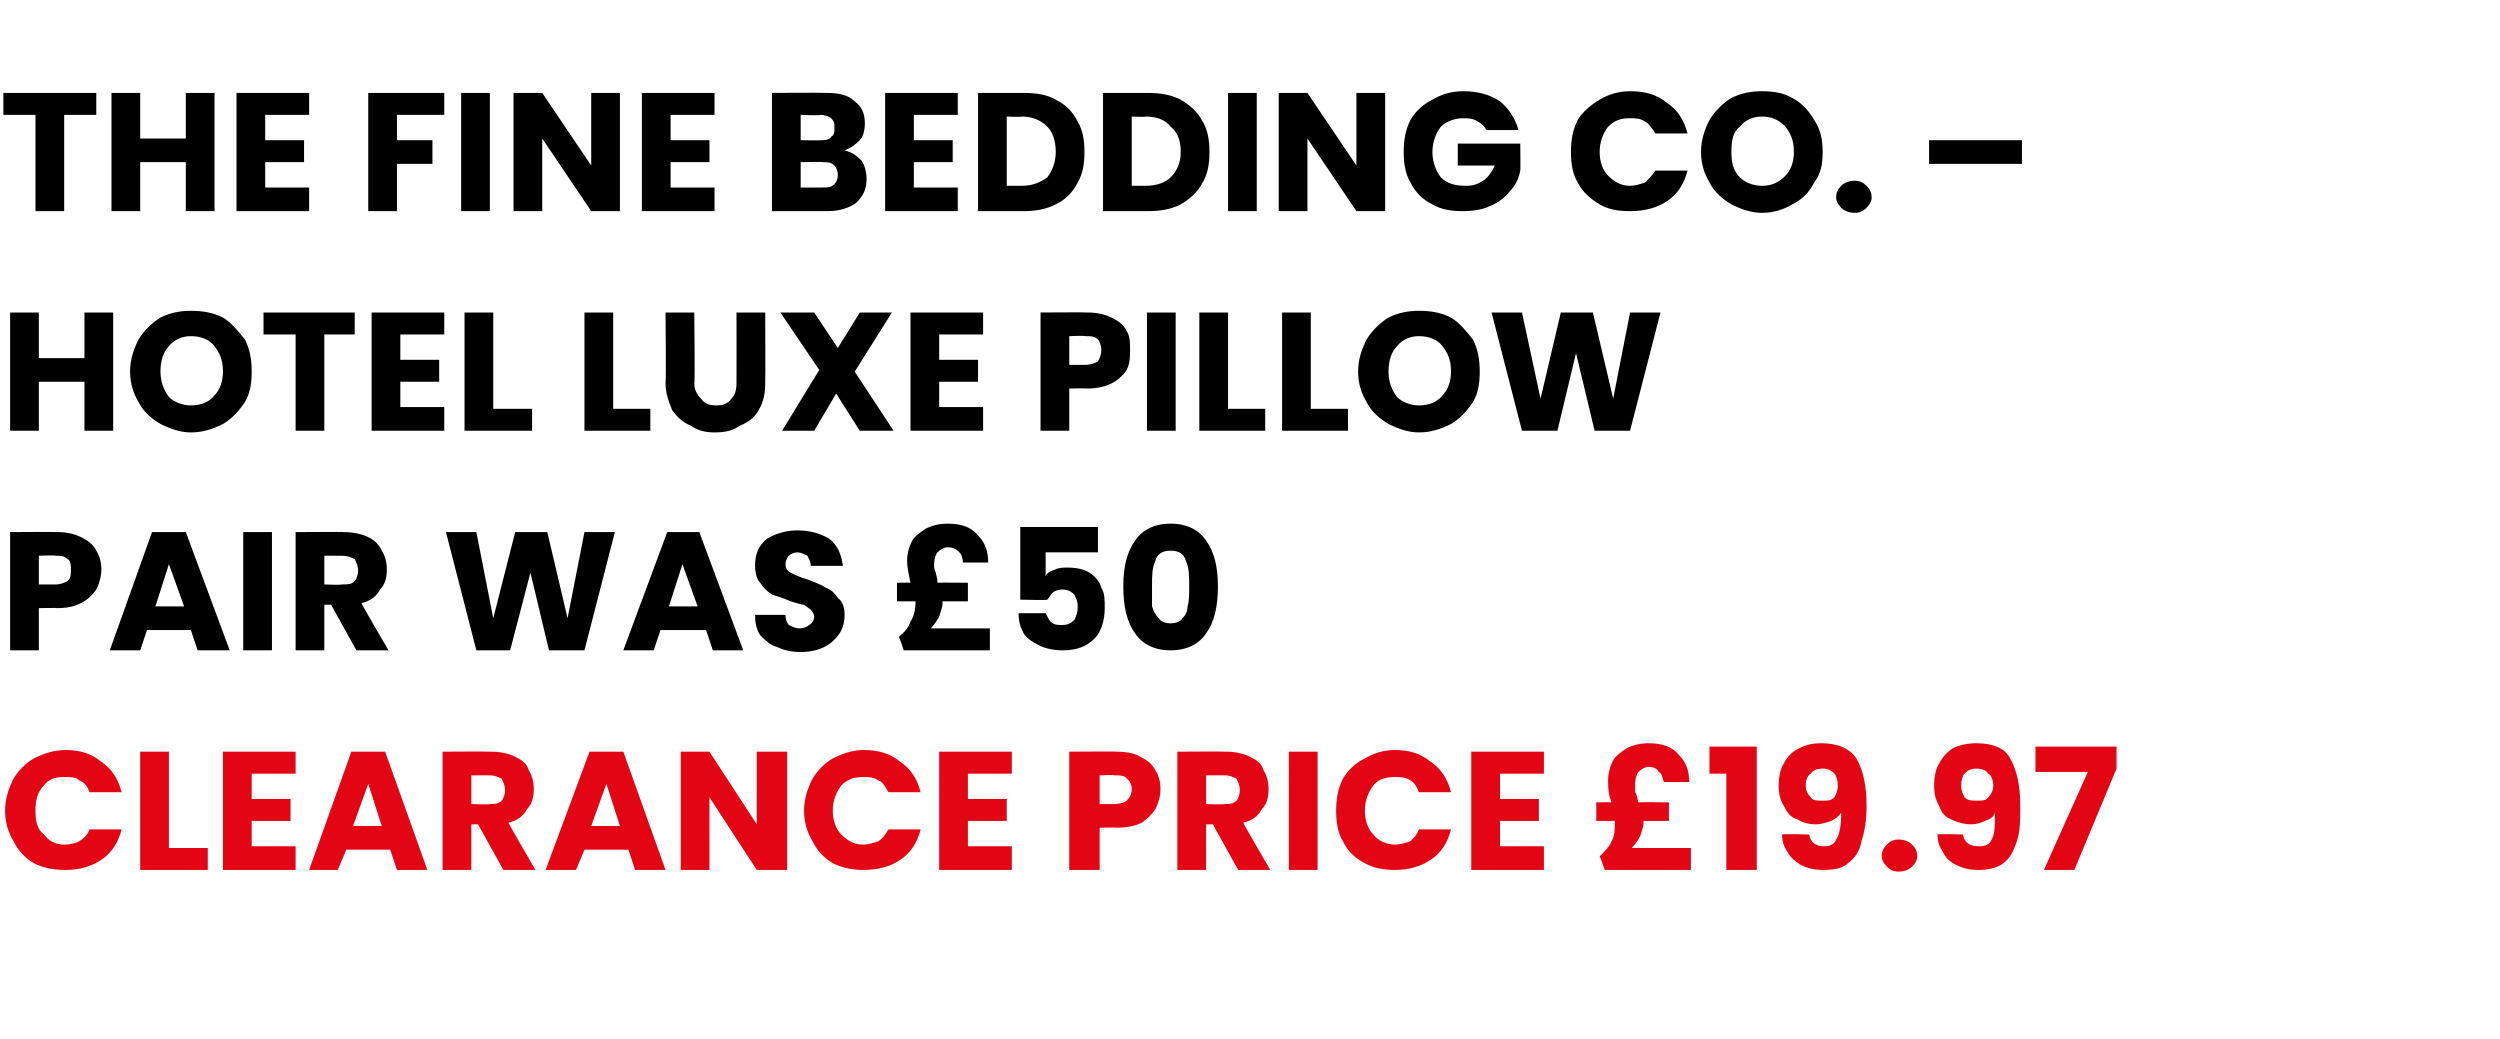 <?xml version="1.0" standalone="no"?><!DOCTYPE svg PUBLIC "-//W3C//DTD SVG 1.1//EN" "http://www.w3.org/Graphics/SVG/1.1/DTD/svg11.dtd"><svg xmlns="http://www.w3.org/2000/svg" version="1.1" width="148px" height="61.5px" viewBox="0 -2 148 61.5" style="top:-2px">  <desc>The Fine Bedding Co. – hotel luxe pillow pair WAS £50 clearance price £19.97</desc>  <defs/>  <g id="Polygon47706">    <path d="M 0.3 46 C 0.3 45.3 0.5 44.7 0.8 44.1 C 1.1 43.6 1.5 43.2 2 42.9 C 2.6 42.6 3.2 42.4 3.9 42.4 C 4.7 42.4 5.4 42.6 6 43.1 C 6.6 43.5 7 44.1 7.2 44.9 C 7.2 44.9 5.3 44.9 5.3 44.9 C 5.2 44.6 5 44.3 4.7 44.2 C 4.5 44 4.2 44 3.8 44 C 3.3 44 2.9 44.1 2.6 44.5 C 2.2 44.9 2.1 45.4 2.1 46 C 2.1 46.6 2.2 47.1 2.6 47.4 C 2.9 47.8 3.3 48 3.8 48 C 4.2 48 4.5 47.9 4.7 47.8 C 5 47.6 5.2 47.4 5.3 47.1 C 5.3 47.1 7.2 47.1 7.2 47.1 C 7 47.9 6.6 48.5 6 48.9 C 5.4 49.3 4.7 49.5 3.9 49.5 C 3.2 49.5 2.6 49.4 2 49.1 C 1.5 48.8 1.1 48.4 0.8 47.8 C 0.5 47.3 0.3 46.7 0.3 46 C 0.3 46 0.3 46 0.3 46 Z M 10 48.2 L 12.3 48.2 L 12.3 49.5 L 8.3 49.5 L 8.3 42.5 L 10 42.5 L 10 48.2 Z M 14.9 43.8 L 14.9 45.3 L 17.2 45.3 L 17.2 46.6 L 14.9 46.6 L 14.9 48.1 L 17.5 48.1 L 17.5 49.5 L 13.2 49.5 L 13.2 42.5 L 17.5 42.5 L 17.5 43.8 L 14.9 43.8 Z M 23.1 48.3 L 20.5 48.3 L 20 49.5 L 18.3 49.5 L 20.8 42.5 L 22.8 42.5 L 25.3 49.5 L 23.5 49.5 L 23.1 48.3 Z M 22.6 46.9 L 21.8 44.4 L 20.9 46.9 L 22.6 46.9 Z M 29.8 49.5 L 28.3 46.8 L 27.9 46.8 L 27.9 49.5 L 26.2 49.5 L 26.2 42.5 C 26.2 42.5 29.06 42.48 29.1 42.5 C 29.6 42.5 30.1 42.6 30.5 42.8 C 30.9 43 31.2 43.2 31.3 43.6 C 31.5 43.9 31.6 44.3 31.6 44.7 C 31.6 45.2 31.5 45.6 31.2 45.9 C 31 46.3 30.6 46.6 30.1 46.7 C 30.08 46.72 31.7 49.5 31.7 49.5 L 29.8 49.5 Z M 27.9 45.6 C 27.9 45.6 28.96 45.64 29 45.6 C 29.3 45.6 29.5 45.6 29.7 45.4 C 29.8 45.3 29.9 45 29.9 44.8 C 29.9 44.5 29.8 44.3 29.7 44.1 C 29.5 44 29.3 43.9 29 43.9 C 28.96 43.9 27.9 43.9 27.9 43.9 L 27.9 45.6 Z M 37.2 48.3 L 34.6 48.3 L 34.1 49.5 L 32.3 49.5 L 34.9 42.5 L 36.9 42.5 L 39.4 49.5 L 37.6 49.5 L 37.2 48.3 Z M 36.7 46.9 L 35.9 44.4 L 35 46.9 L 36.7 46.9 Z M 46.6 49.5 L 44.8 49.5 L 42 45.2 L 42 49.5 L 40.3 49.5 L 40.3 42.5 L 42 42.5 L 44.8 46.8 L 44.8 42.5 L 46.6 42.5 L 46.6 49.5 Z M 47.6 46 C 47.6 45.3 47.8 44.7 48.1 44.1 C 48.4 43.6 48.8 43.2 49.3 42.9 C 49.9 42.6 50.5 42.4 51.1 42.4 C 52 42.4 52.7 42.6 53.3 43.1 C 53.9 43.5 54.3 44.1 54.5 44.9 C 54.5 44.9 52.6 44.9 52.6 44.9 C 52.4 44.6 52.3 44.3 52 44.2 C 51.7 44 51.4 44 51.1 44 C 50.6 44 50.2 44.1 49.8 44.5 C 49.5 44.9 49.3 45.4 49.3 46 C 49.3 46.6 49.5 47.1 49.8 47.4 C 50.2 47.8 50.6 48 51.1 48 C 51.4 48 51.7 47.9 52 47.8 C 52.3 47.6 52.4 47.4 52.6 47.1 C 52.6 47.1 54.5 47.1 54.5 47.1 C 54.3 47.9 53.9 48.5 53.3 48.9 C 52.7 49.3 52 49.5 51.1 49.5 C 50.5 49.5 49.9 49.4 49.3 49.1 C 48.8 48.8 48.4 48.4 48.1 47.8 C 47.8 47.3 47.6 46.7 47.6 46 C 47.6 46 47.6 46 47.6 46 Z M 57.3 43.8 L 57.3 45.3 L 59.6 45.3 L 59.6 46.6 L 57.3 46.6 L 57.3 48.1 L 59.9 48.1 L 59.9 49.5 L 55.6 49.5 L 55.6 42.5 L 59.9 42.5 L 59.9 43.8 L 57.3 43.8 Z M 68.7 44.7 C 68.7 45.1 68.6 45.5 68.4 45.9 C 68.2 46.2 67.9 46.5 67.6 46.7 C 67.2 46.9 66.7 47 66.1 47 C 66.12 46.98 65.1 47 65.1 47 L 65.1 49.5 L 63.3 49.5 L 63.3 42.5 C 63.3 42.5 66.12 42.48 66.1 42.5 C 66.7 42.5 67.2 42.6 67.5 42.8 C 67.9 43 68.2 43.2 68.4 43.6 C 68.6 43.9 68.7 44.3 68.7 44.7 C 68.7 44.7 68.7 44.7 68.7 44.7 Z M 66 45.6 C 66.3 45.6 66.6 45.5 66.7 45.4 C 66.9 45.2 67 45 67 44.7 C 67 44.5 66.9 44.2 66.7 44.1 C 66.6 43.9 66.3 43.9 66 43.9 C 65.99 43.86 65.1 43.9 65.1 43.9 L 65.1 45.6 L 66 45.6 C 66 45.6 65.99 45.62 66 45.6 Z M 73.3 49.5 L 71.8 46.8 L 71.4 46.8 L 71.4 49.5 L 69.7 49.5 L 69.7 42.5 C 69.7 42.5 72.56 42.48 72.6 42.5 C 73.1 42.5 73.6 42.6 74 42.8 C 74.4 43 74.7 43.2 74.8 43.6 C 75 43.9 75.1 44.3 75.1 44.7 C 75.1 45.2 75 45.6 74.7 45.9 C 74.5 46.3 74.1 46.6 73.6 46.7 C 73.58 46.72 75.2 49.5 75.2 49.5 L 73.3 49.5 Z M 71.4 45.6 C 71.4 45.6 72.46 45.64 72.5 45.6 C 72.8 45.6 73 45.6 73.2 45.4 C 73.3 45.3 73.4 45 73.4 44.8 C 73.4 44.5 73.3 44.3 73.2 44.1 C 73 44 72.8 43.9 72.5 43.9 C 72.46 43.9 71.4 43.9 71.4 43.9 L 71.4 45.6 Z M 78 42.5 L 78 49.5 L 76.3 49.5 L 76.3 42.5 L 78 42.5 Z M 79.1 46 C 79.1 45.3 79.2 44.7 79.5 44.1 C 79.8 43.6 80.2 43.2 80.8 42.9 C 81.3 42.6 81.9 42.4 82.6 42.4 C 83.4 42.4 84.1 42.6 84.7 43.1 C 85.3 43.5 85.7 44.1 85.9 44.9 C 85.9 44.9 84 44.9 84 44.9 C 83.9 44.6 83.7 44.3 83.5 44.2 C 83.2 44 82.9 44 82.6 44 C 82.1 44 81.6 44.1 81.3 44.5 C 81 44.9 80.8 45.4 80.8 46 C 80.8 46.6 81 47.1 81.3 47.4 C 81.6 47.8 82.1 48 82.6 48 C 82.9 48 83.2 47.9 83.5 47.8 C 83.7 47.6 83.9 47.4 84 47.1 C 84 47.1 85.9 47.1 85.9 47.1 C 85.7 47.9 85.3 48.5 84.7 48.9 C 84.1 49.3 83.4 49.5 82.6 49.5 C 81.9 49.5 81.3 49.4 80.8 49.1 C 80.2 48.8 79.8 48.4 79.5 47.8 C 79.2 47.3 79.1 46.7 79.1 46 C 79.1 46 79.1 46 79.1 46 Z M 88.8 43.8 L 88.8 45.3 L 91.1 45.3 L 91.1 46.6 L 88.8 46.6 L 88.8 48.1 L 91.4 48.1 L 91.4 49.5 L 87.1 49.5 L 87.1 42.5 L 91.4 42.5 L 91.4 43.8 L 88.8 43.8 Z M 100.1 48.2 L 100.1 49.5 L 95 49.5 C 95 49.5 94.73 48.7 94.7 48.7 C 95 48.4 95.3 48.1 95.4 47.8 C 95.6 47.5 95.6 47.1 95.6 46.6 C 95.64 46.65 95.6 46.6 95.6 46.6 L 94.5 46.6 L 94.5 45.5 C 94.5 45.5 95.36 45.48 95.4 45.5 C 95.2 45 95.2 44.6 95.2 44.2 C 95.2 43.8 95.3 43.4 95.5 43 C 95.7 42.7 96 42.5 96.3 42.3 C 96.7 42.1 97.1 42 97.6 42 C 98.4 42 99 42.2 99.4 42.7 C 99.8 43.1 100 43.6 100 44.3 C 100 44.3 98.5 44.3 98.5 44.3 C 98.4 44 98.4 43.8 98.2 43.7 C 98.1 43.5 97.9 43.4 97.6 43.4 C 97.4 43.4 97.2 43.5 97 43.7 C 96.9 43.8 96.8 44.1 96.8 44.4 C 96.8 44.6 96.8 44.7 96.8 44.9 C 96.9 45 96.9 45.2 97 45.5 C 97.01 45.48 98.8 45.5 98.8 45.5 L 98.8 46.6 L 97.3 46.6 C 97.3 46.6 97.26 46.66 97.3 46.7 C 97.3 46.9 97.2 47.2 97.1 47.5 C 97 47.7 96.8 48 96.6 48.2 C 96.6 48.2 100.1 48.2 100.1 48.2 Z M 101.2 43.8 L 101.2 42.2 L 104 42.2 L 104 49.5 L 102.2 49.5 L 102.2 43.8 L 101.2 43.8 Z M 107.1 47.4 C 107.2 47.9 107.5 48.1 108 48.1 C 108.3 48.1 108.6 48 108.7 47.7 C 108.9 47.4 109 46.9 109 46.1 C 108.8 46.4 108.6 46.5 108.4 46.6 C 108.1 46.7 107.8 46.8 107.5 46.8 C 107.1 46.8 106.7 46.7 106.4 46.5 C 106 46.4 105.8 46.1 105.6 45.7 C 105.4 45.4 105.3 45 105.3 44.5 C 105.3 44 105.4 43.5 105.6 43.2 C 105.8 42.8 106.1 42.5 106.5 42.3 C 106.9 42.1 107.3 42 107.8 42 C 108.8 42 109.5 42.3 109.9 42.9 C 110.3 43.6 110.5 44.5 110.5 45.7 C 110.5 46.5 110.4 47.2 110.2 47.8 C 110.1 48.4 109.8 48.8 109.4 49.1 C 109.1 49.4 108.6 49.5 107.9 49.5 C 107.4 49.5 107 49.4 106.6 49.2 C 106.3 49 106 48.8 105.8 48.4 C 105.6 48.1 105.5 47.8 105.5 47.4 C 105.49 47.36 107.1 47.4 107.1 47.4 C 107.1 47.4 107.07 47.36 107.1 47.4 Z M 107.9 45.4 C 108.2 45.4 108.4 45.4 108.6 45.2 C 108.7 45 108.8 44.8 108.8 44.5 C 108.8 44.2 108.7 43.9 108.6 43.8 C 108.4 43.6 108.2 43.5 107.9 43.5 C 107.6 43.5 107.3 43.6 107.2 43.8 C 107 43.9 106.9 44.2 106.9 44.5 C 106.9 44.8 107 45 107.2 45.2 C 107.3 45.4 107.6 45.4 107.9 45.4 C 107.9 45.4 107.9 45.4 107.9 45.4 Z M 112.4 49.6 C 112.1 49.6 111.9 49.5 111.7 49.3 C 111.5 49.1 111.4 48.9 111.4 48.7 C 111.4 48.4 111.5 48.2 111.7 48 C 111.9 47.8 112.1 47.7 112.4 47.7 C 112.7 47.7 113 47.8 113.2 48 C 113.4 48.2 113.5 48.4 113.5 48.7 C 113.5 48.9 113.4 49.1 113.2 49.3 C 113 49.5 112.7 49.6 112.4 49.6 C 112.4 49.6 112.4 49.6 112.4 49.6 Z M 116.2 47.4 C 116.3 47.9 116.6 48.1 117.2 48.1 C 117.5 48.1 117.8 48 117.9 47.7 C 118.1 47.4 118.1 46.9 118.1 46.1 C 118 46.4 117.8 46.5 117.5 46.6 C 117.3 46.7 117 46.8 116.7 46.8 C 116.3 46.8 115.9 46.7 115.5 46.5 C 115.2 46.4 114.9 46.1 114.8 45.7 C 114.6 45.4 114.5 45 114.5 44.5 C 114.5 44 114.6 43.5 114.8 43.2 C 115 42.8 115.3 42.5 115.6 42.3 C 116 42.1 116.5 42 117 42 C 118 42 118.7 42.3 119 42.9 C 119.4 43.6 119.6 44.5 119.6 45.7 C 119.6 46.5 119.6 47.2 119.4 47.8 C 119.2 48.4 119 48.8 118.6 49.1 C 118.2 49.4 117.7 49.5 117.1 49.5 C 116.6 49.5 116.2 49.4 115.8 49.2 C 115.4 49 115.2 48.8 115 48.4 C 114.8 48.1 114.7 47.8 114.7 47.4 C 114.66 47.36 116.2 47.4 116.2 47.4 C 116.2 47.4 116.24 47.36 116.2 47.4 Z M 117.1 45.4 C 117.3 45.4 117.6 45.4 117.7 45.2 C 117.9 45 118 44.8 118 44.5 C 118 44.2 117.9 43.9 117.7 43.8 C 117.6 43.6 117.3 43.5 117 43.5 C 116.7 43.5 116.5 43.6 116.3 43.8 C 116.2 43.9 116.1 44.2 116.1 44.5 C 116.1 44.8 116.2 45 116.3 45.2 C 116.5 45.4 116.7 45.4 117.1 45.4 C 117.1 45.4 117.1 45.4 117.1 45.4 Z M 125.3 43.5 L 122.8 49.5 L 121 49.5 L 123.6 43.7 L 120.5 43.7 L 120.5 42.2 L 125.3 42.2 L 125.3 43.5 Z " stroke="none" fill="#e30513"/>  </g>  <g id="Polygon47705">    <path d="M 6 31.7 C 6 32.1 5.9 32.5 5.7 32.9 C 5.5 33.2 5.2 33.5 4.8 33.7 C 4.4 33.9 4 34 3.4 34 C 3.39 33.98 2.3 34 2.3 34 L 2.3 36.5 L 0.6 36.5 L 0.6 29.5 C 0.6 29.5 3.39 29.48 3.4 29.5 C 3.9 29.5 4.4 29.6 4.8 29.8 C 5.2 30 5.5 30.2 5.7 30.6 C 5.9 30.9 6 31.3 6 31.7 C 6 31.7 6 31.7 6 31.7 Z M 3.3 32.6 C 3.6 32.6 3.8 32.5 4 32.4 C 4.2 32.2 4.2 32 4.2 31.7 C 4.2 31.5 4.2 31.2 4 31.1 C 3.8 30.9 3.6 30.9 3.3 30.9 C 3.26 30.86 2.3 30.9 2.3 30.9 L 2.3 32.6 L 3.3 32.6 C 3.3 32.6 3.26 32.62 3.3 32.6 Z M 11.3 35.3 L 8.7 35.3 L 8.3 36.5 L 6.5 36.5 L 9 29.5 L 11 29.5 L 13.6 36.5 L 11.7 36.5 L 11.3 35.3 Z M 10.9 33.9 L 10 31.4 L 9.2 33.9 L 10.9 33.9 Z M 16.1 29.5 L 16.1 36.5 L 14.4 36.5 L 14.4 29.5 L 16.1 29.5 Z M 21.1 36.5 L 19.6 33.8 L 19.2 33.8 L 19.2 36.5 L 17.5 36.5 L 17.5 29.5 C 17.5 29.5 20.35 29.48 20.3 29.5 C 20.9 29.5 21.4 29.6 21.8 29.8 C 22.2 30 22.4 30.2 22.6 30.6 C 22.8 30.9 22.9 31.3 22.9 31.7 C 22.9 32.2 22.8 32.6 22.5 32.9 C 22.3 33.3 21.9 33.6 21.4 33.7 C 21.37 33.72 23 36.5 23 36.5 L 21.1 36.5 Z M 19.2 32.6 C 19.2 32.6 20.25 32.64 20.2 32.6 C 20.6 32.6 20.8 32.6 21 32.4 C 21.1 32.3 21.2 32 21.2 31.8 C 21.2 31.5 21.1 31.3 21 31.1 C 20.8 31 20.6 30.9 20.2 30.9 C 20.25 30.9 19.2 30.9 19.2 30.9 L 19.2 32.6 Z M 36.4 29.5 L 34.6 36.5 L 32.5 36.5 L 31.4 31.9 L 30.2 36.5 L 28.2 36.5 L 26.4 29.5 L 28.2 29.5 L 29.2 34.6 L 30.5 29.5 L 32.4 29.5 L 33.6 34.6 L 34.6 29.5 L 36.4 29.5 Z M 41.8 35.3 L 39.1 35.3 L 38.7 36.5 L 36.9 36.5 L 39.5 29.5 L 41.4 29.5 L 44 36.5 L 42.2 36.5 L 41.8 35.3 Z M 41.3 33.9 L 40.4 31.4 L 39.6 33.9 L 41.3 33.9 Z M 47.4 36.6 C 46.9 36.6 46.4 36.5 46 36.3 C 45.6 36.2 45.3 35.9 45 35.6 C 44.8 35.3 44.7 34.9 44.7 34.4 C 44.7 34.4 46.5 34.4 46.5 34.4 C 46.5 34.7 46.6 34.9 46.7 35 C 46.9 35.1 47.1 35.2 47.3 35.2 C 47.6 35.2 47.8 35.1 47.9 35 C 48.1 34.9 48.2 34.7 48.2 34.5 C 48.2 34.4 48.1 34.2 48 34.1 C 47.9 34 47.7 33.9 47.6 33.8 C 47.4 33.8 47.2 33.7 46.8 33.6 C 46.4 33.4 46 33.3 45.7 33.2 C 45.4 33 45.2 32.8 45 32.5 C 44.8 32.3 44.7 31.9 44.7 31.5 C 44.7 30.8 44.9 30.3 45.4 29.9 C 45.9 29.6 46.5 29.4 47.2 29.4 C 48 29.4 48.6 29.6 49.1 29.9 C 49.6 30.3 49.8 30.8 49.9 31.5 C 49.9 31.5 48 31.5 48 31.5 C 48 31.3 47.9 31.1 47.8 30.9 C 47.6 30.8 47.4 30.7 47.2 30.7 C 47 30.7 46.8 30.8 46.7 30.9 C 46.6 31 46.5 31.2 46.5 31.4 C 46.5 31.6 46.6 31.8 46.8 31.9 C 47 32 47.4 32.2 47.8 32.3 C 48.3 32.5 48.6 32.6 48.9 32.8 C 49.2 32.9 49.4 33.1 49.6 33.4 C 49.9 33.6 50 34 50 34.4 C 50 34.8 49.9 35.2 49.7 35.5 C 49.5 35.8 49.2 36.1 48.8 36.3 C 48.4 36.5 47.9 36.6 47.4 36.6 C 47.4 36.6 47.4 36.6 47.4 36.6 Z M 58.6 35.2 L 58.6 36.5 L 53.5 36.5 C 53.5 36.5 53.25 35.7 53.2 35.7 C 53.6 35.4 53.8 35.1 53.9 34.8 C 54.1 34.5 54.2 34.1 54.2 33.6 C 54.16 33.65 54.2 33.6 54.2 33.6 L 53.1 33.6 L 53.1 32.5 C 53.1 32.5 53.88 32.48 53.9 32.5 C 53.8 32 53.7 31.6 53.7 31.2 C 53.7 30.8 53.8 30.4 54 30 C 54.2 29.7 54.5 29.5 54.8 29.3 C 55.2 29.1 55.6 29 56.1 29 C 56.9 29 57.5 29.2 57.9 29.7 C 58.3 30.1 58.5 30.6 58.5 31.3 C 58.5 31.3 57 31.3 57 31.3 C 57 31 56.9 30.8 56.8 30.7 C 56.6 30.5 56.4 30.4 56.1 30.4 C 55.9 30.4 55.7 30.5 55.5 30.7 C 55.4 30.8 55.3 31.1 55.3 31.4 C 55.3 31.6 55.3 31.7 55.4 31.9 C 55.4 32 55.5 32.2 55.5 32.5 C 55.53 32.48 57.3 32.5 57.3 32.5 L 57.3 33.6 L 55.8 33.6 C 55.8 33.6 55.78 33.66 55.8 33.7 C 55.8 33.9 55.7 34.2 55.6 34.5 C 55.5 34.7 55.3 35 55.1 35.2 C 55.12 35.2 58.6 35.2 58.6 35.2 Z M 65 30.7 L 61.9 30.7 C 61.9 30.7 61.91 32.07 61.9 32.1 C 62 31.9 62.2 31.8 62.5 31.7 C 62.7 31.6 63 31.6 63.2 31.6 C 63.7 31.6 64.2 31.7 64.5 31.9 C 64.8 32.1 65.1 32.4 65.2 32.8 C 65.4 33.1 65.4 33.5 65.4 34 C 65.4 34.7 65.2 35.4 64.8 35.8 C 64.3 36.3 63.7 36.5 62.9 36.5 C 62.4 36.5 61.9 36.4 61.5 36.2 C 61.1 36 60.8 35.8 60.6 35.5 C 60.4 35.1 60.3 34.8 60.3 34.3 C 60.3 34.3 61.9 34.3 61.9 34.3 C 62 34.5 62.1 34.7 62.2 34.8 C 62.4 35 62.6 35 62.9 35 C 63.2 35 63.4 34.9 63.6 34.7 C 63.7 34.5 63.8 34.3 63.8 33.9 C 63.8 33.6 63.7 33.4 63.6 33.2 C 63.4 33 63.2 32.9 62.9 32.9 C 62.6 32.9 62.4 33 62.3 33.1 C 62.2 33.2 62.1 33.4 62 33.5 C 62.01 33.54 60.4 33.5 60.4 33.5 L 60.4 29.2 L 65 29.2 L 65 30.7 Z M 66.5 32.7 C 66.5 31.6 66.7 30.7 67.2 30 C 67.6 29.4 68.3 29 69.3 29 C 70.3 29 71 29.4 71.4 30 C 71.9 30.7 72.1 31.6 72.1 32.7 C 72.1 33.9 71.9 34.8 71.4 35.5 C 71 36.1 70.3 36.5 69.3 36.5 C 68.3 36.5 67.6 36.1 67.2 35.5 C 66.7 34.8 66.5 33.9 66.5 32.7 C 66.5 32.7 66.5 32.7 66.5 32.7 Z M 70.4 32.7 C 70.4 32.1 70.4 31.6 70.2 31.2 C 70.1 30.8 69.8 30.6 69.3 30.6 C 68.8 30.6 68.5 30.8 68.4 31.2 C 68.2 31.6 68.2 32.1 68.2 32.7 C 68.2 33.2 68.2 33.6 68.2 33.9 C 68.3 34.2 68.4 34.4 68.6 34.6 C 68.7 34.8 69 34.9 69.3 34.9 C 69.6 34.9 69.9 34.8 70 34.6 C 70.2 34.4 70.3 34.2 70.3 33.9 C 70.4 33.6 70.4 33.2 70.4 32.7 C 70.4 32.7 70.4 32.7 70.4 32.7 Z " stroke="none" fill="#000"/>  </g>  <g id="Polygon47704">    <path d="M 6.7 16.5 L 6.7 23.5 L 5 23.5 L 5 20.6 L 2.3 20.6 L 2.3 23.5 L 0.6 23.5 L 0.6 16.5 L 2.3 16.5 L 2.3 19.2 L 5 19.2 L 5 16.5 L 6.7 16.5 Z M 11.3 23.6 C 10.7 23.6 10.1 23.4 9.5 23.1 C 9 22.8 8.5 22.4 8.2 21.8 C 7.9 21.3 7.7 20.7 7.7 20 C 7.7 19.3 7.9 18.7 8.2 18.1 C 8.5 17.6 9 17.1 9.5 16.8 C 10.1 16.5 10.7 16.4 11.3 16.4 C 12 16.4 12.6 16.5 13.2 16.8 C 13.7 17.1 14.1 17.6 14.5 18.1 C 14.8 18.7 14.9 19.3 14.9 20 C 14.9 20.7 14.8 21.3 14.5 21.8 C 14.1 22.4 13.7 22.8 13.2 23.1 C 12.6 23.4 12 23.6 11.3 23.6 C 11.3 23.6 11.3 23.6 11.3 23.6 Z M 11.3 22 C 11.9 22 12.4 21.8 12.7 21.4 C 13 21.1 13.2 20.6 13.2 20 C 13.2 19.3 13 18.9 12.7 18.5 C 12.4 18.1 11.9 17.9 11.3 17.9 C 10.8 17.9 10.3 18.1 10 18.5 C 9.7 18.8 9.5 19.3 9.5 20 C 9.5 20.6 9.7 21.1 10 21.5 C 10.3 21.8 10.8 22 11.3 22 C 11.3 22 11.3 22 11.3 22 Z M 21 16.5 L 21 17.8 L 19.2 17.8 L 19.2 23.5 L 17.5 23.5 L 17.5 17.8 L 15.6 17.8 L 15.6 16.5 L 21 16.5 Z M 23.7 17.8 L 23.7 19.3 L 26 19.3 L 26 20.6 L 23.7 20.6 L 23.7 22.1 L 26.3 22.1 L 26.3 23.5 L 22 23.5 L 22 16.5 L 26.3 16.5 L 26.3 17.8 L 23.7 17.8 Z M 29.2 22.2 L 31.5 22.2 L 31.5 23.5 L 27.5 23.5 L 27.5 16.5 L 29.2 16.5 L 29.2 22.2 Z M 36.3 22.2 L 38.5 22.2 L 38.5 23.5 L 34.6 23.5 L 34.6 16.5 L 36.3 16.5 L 36.3 22.2 Z M 41.1 16.5 C 41.1 16.5 41.15 20.68 41.1 20.7 C 41.1 21.1 41.3 21.4 41.5 21.6 C 41.7 21.9 42 22 42.4 22 C 42.8 22 43.1 21.9 43.3 21.6 C 43.5 21.4 43.6 21.1 43.6 20.7 C 43.61 20.68 43.6 16.5 43.6 16.5 L 45.3 16.5 C 45.3 16.5 45.32 20.67 45.3 20.7 C 45.3 21.3 45.2 21.8 44.9 22.3 C 44.7 22.7 44.3 23 43.8 23.2 C 43.4 23.5 42.9 23.6 42.3 23.6 C 41.8 23.6 41.3 23.5 40.9 23.2 C 40.4 23 40.1 22.7 39.8 22.3 C 39.6 21.8 39.4 21.3 39.4 20.7 C 39.44 20.67 39.4 16.5 39.4 16.5 L 41.1 16.5 Z M 50.9 23.5 L 49.5 21.3 L 48.2 23.5 L 46.3 23.5 L 48.5 19.9 L 46.2 16.5 L 48.2 16.5 L 49.6 18.6 L 50.9 16.5 L 52.8 16.5 L 50.6 20 L 52.9 23.5 L 50.9 23.5 Z M 55.6 17.8 L 55.6 19.3 L 57.9 19.3 L 57.9 20.6 L 55.6 20.6 L 55.6 22.1 L 58.2 22.1 L 58.2 23.5 L 53.9 23.5 L 53.9 16.5 L 58.2 16.5 L 58.2 17.8 L 55.6 17.8 Z M 66.9 18.7 C 66.9 19.1 66.9 19.5 66.7 19.9 C 66.5 20.2 66.2 20.5 65.8 20.7 C 65.4 20.9 64.9 21 64.4 21 C 64.37 20.98 63.3 21 63.3 21 L 63.3 23.5 L 61.6 23.5 L 61.6 16.5 C 61.6 16.5 64.37 16.48 64.4 16.5 C 64.9 16.5 65.4 16.6 65.8 16.8 C 66.2 17 66.5 17.2 66.7 17.6 C 66.9 17.9 66.9 18.3 66.9 18.7 C 66.9 18.7 66.9 18.7 66.9 18.7 Z M 64.2 19.6 C 64.6 19.6 64.8 19.5 65 19.4 C 65.1 19.2 65.2 19 65.2 18.7 C 65.2 18.5 65.1 18.2 65 18.1 C 64.8 17.9 64.6 17.9 64.2 17.9 C 64.24 17.86 63.3 17.9 63.3 17.9 L 63.3 19.6 L 64.2 19.6 C 64.2 19.6 64.24 19.62 64.2 19.6 Z M 69.6 16.5 L 69.6 23.5 L 67.9 23.5 L 67.9 16.5 L 69.6 16.5 Z M 72.7 22.2 L 74.9 22.2 L 74.9 23.5 L 71 23.5 L 71 16.5 L 72.7 16.5 L 72.7 22.2 Z M 77.6 22.2 L 79.8 22.2 L 79.8 23.5 L 75.9 23.5 L 75.9 16.5 L 77.6 16.5 L 77.6 22.2 Z M 84 23.6 C 83.4 23.6 82.8 23.4 82.2 23.1 C 81.7 22.8 81.2 22.4 80.9 21.8 C 80.6 21.3 80.4 20.7 80.4 20 C 80.4 19.3 80.6 18.7 80.9 18.1 C 81.2 17.6 81.7 17.1 82.2 16.8 C 82.8 16.5 83.4 16.4 84 16.4 C 84.7 16.4 85.3 16.5 85.9 16.8 C 86.4 17.1 86.8 17.6 87.2 18.1 C 87.5 18.7 87.6 19.3 87.6 20 C 87.6 20.7 87.5 21.3 87.2 21.8 C 86.8 22.4 86.4 22.8 85.9 23.1 C 85.3 23.4 84.7 23.6 84 23.6 C 84 23.6 84 23.6 84 23.6 Z M 84 22 C 84.6 22 85.1 21.8 85.4 21.4 C 85.7 21.1 85.9 20.6 85.9 20 C 85.9 19.3 85.7 18.9 85.4 18.5 C 85.1 18.1 84.6 17.9 84 17.9 C 83.5 17.9 83 18.1 82.7 18.5 C 82.4 18.8 82.2 19.3 82.2 20 C 82.2 20.6 82.4 21.1 82.7 21.5 C 83 21.8 83.5 22 84 22 C 84 22 84 22 84 22 Z M 98.3 16.5 L 96.5 23.5 L 94.4 23.5 L 93.3 18.9 L 92.2 23.5 L 90.1 23.5 L 88.3 16.5 L 90.1 16.5 L 91.2 21.6 L 92.4 16.5 L 94.3 16.5 L 95.5 21.6 L 96.5 16.5 L 98.3 16.5 Z " stroke="none" fill="#000"/>  </g>  <g id="Polygon47703">    <path d="M 5.7 3.5 L 5.7 4.8 L 3.8 4.8 L 3.8 10.5 L 2.1 10.5 L 2.1 4.8 L 0.2 4.8 L 0.2 3.5 L 5.7 3.5 Z M 12.7 3.5 L 12.7 10.5 L 11 10.5 L 11 7.6 L 8.3 7.6 L 8.3 10.5 L 6.6 10.5 L 6.6 3.5 L 8.3 3.5 L 8.3 6.2 L 11 6.2 L 11 3.5 L 12.7 3.5 Z M 15.7 4.8 L 15.7 6.3 L 18 6.3 L 18 7.6 L 15.7 7.6 L 15.7 9.1 L 18.3 9.1 L 18.3 10.5 L 14 10.5 L 14 3.5 L 18.3 3.5 L 18.3 4.8 L 15.7 4.8 Z M 26.3 3.5 L 26.3 4.8 L 23.5 4.8 L 23.5 6.3 L 25.6 6.3 L 25.6 7.7 L 23.5 7.7 L 23.5 10.5 L 21.8 10.5 L 21.8 3.5 L 26.3 3.5 Z M 29 3.5 L 29 10.5 L 27.3 10.5 L 27.3 3.5 L 29 3.5 Z M 36.7 10.5 L 35 10.5 L 32.1 6.2 L 32.1 10.5 L 30.4 10.5 L 30.4 3.5 L 32.1 3.5 L 35 7.8 L 35 3.5 L 36.7 3.5 L 36.7 10.5 Z M 39.7 4.8 L 39.7 6.3 L 42 6.3 L 42 7.6 L 39.7 7.6 L 39.7 9.1 L 42.3 9.1 L 42.3 10.5 L 38 10.5 L 38 3.5 L 42.3 3.5 L 42.3 4.8 L 39.7 4.8 Z M 50 6.9 C 50.4 7 50.7 7.2 51 7.5 C 51.2 7.8 51.3 8.2 51.3 8.6 C 51.3 9.2 51.1 9.6 50.7 10 C 50.3 10.3 49.7 10.5 49 10.5 C 49.01 10.5 45.7 10.5 45.7 10.5 L 45.7 3.5 C 45.7 3.5 48.9 3.48 48.9 3.5 C 49.6 3.5 50.2 3.6 50.6 4 C 51 4.3 51.2 4.7 51.2 5.3 C 51.2 5.7 51.1 6.1 50.9 6.3 C 50.6 6.6 50.3 6.8 50 6.9 C 50 6.9 50 6.9 50 6.9 Z M 47.4 6.3 C 47.4 6.3 48.57 6.32 48.6 6.3 C 48.8 6.3 49.1 6.3 49.2 6.1 C 49.4 6 49.4 5.8 49.4 5.6 C 49.4 5.3 49.4 5.2 49.2 5 C 49.1 4.9 48.8 4.8 48.6 4.8 C 48.57 4.85 47.4 4.8 47.4 4.8 L 47.4 6.3 Z M 48.7 9.1 C 49 9.1 49.2 9.1 49.4 8.9 C 49.5 8.8 49.6 8.6 49.6 8.4 C 49.6 8.1 49.5 7.9 49.4 7.8 C 49.2 7.6 49 7.6 48.7 7.6 C 48.69 7.57 47.4 7.6 47.4 7.6 L 47.4 9.1 L 48.7 9.1 C 48.7 9.1 48.71 9.12 48.7 9.1 Z M 54.1 4.8 L 54.1 6.3 L 56.4 6.3 L 56.4 7.6 L 54.1 7.6 L 54.1 9.1 L 56.7 9.1 L 56.7 10.5 L 52.4 10.5 L 52.4 3.5 L 56.7 3.5 L 56.7 4.8 L 54.1 4.8 Z M 60.6 3.5 C 61.3 3.5 62 3.6 62.5 3.9 C 63.1 4.2 63.5 4.6 63.8 5.2 C 64.1 5.7 64.2 6.3 64.2 7 C 64.2 7.7 64.1 8.3 63.8 8.8 C 63.5 9.4 63.1 9.8 62.5 10.1 C 61.9 10.4 61.3 10.5 60.6 10.5 C 60.57 10.5 57.9 10.5 57.9 10.5 L 57.9 3.5 L 60.6 3.5 C 60.6 3.5 60.57 3.48 60.6 3.5 Z M 60.5 9 C 61.1 9 61.6 8.8 62 8.5 C 62.3 8.1 62.5 7.6 62.5 7 C 62.5 6.3 62.3 5.8 62 5.5 C 61.6 5.1 61.1 4.9 60.5 4.9 C 60.46 4.94 59.6 4.9 59.6 4.9 L 59.6 9 L 60.5 9 C 60.5 9 60.46 9.02 60.5 9 Z M 67.9 3.5 C 68.7 3.5 69.3 3.6 69.9 3.9 C 70.4 4.2 70.9 4.6 71.2 5.2 C 71.5 5.7 71.6 6.3 71.6 7 C 71.6 7.7 71.5 8.3 71.2 8.8 C 70.9 9.4 70.4 9.8 69.9 10.1 C 69.3 10.4 68.7 10.5 67.9 10.5 C 67.94 10.5 65.3 10.5 65.3 10.5 L 65.3 3.5 L 67.9 3.5 C 67.9 3.5 67.94 3.48 67.9 3.5 Z M 67.8 9 C 68.5 9 69 8.8 69.3 8.5 C 69.7 8.1 69.9 7.6 69.9 7 C 69.9 6.3 69.7 5.8 69.3 5.5 C 69 5.1 68.5 4.9 67.8 4.9 C 67.83 4.94 67 4.9 67 4.9 L 67 9 L 67.8 9 C 67.8 9 67.83 9.02 67.8 9 Z M 74.4 3.5 L 74.4 10.5 L 72.7 10.5 L 72.7 3.5 L 74.4 3.5 Z M 82 10.5 L 80.3 10.5 L 77.4 6.2 L 77.4 10.5 L 75.7 10.5 L 75.7 3.5 L 77.4 3.5 L 80.3 7.8 L 80.3 3.5 L 82 3.5 L 82 10.5 Z M 88 5.7 C 87.9 5.5 87.7 5.3 87.5 5.2 C 87.2 5 86.9 5 86.6 5 C 86.1 5 85.6 5.2 85.3 5.5 C 85 5.9 84.8 6.4 84.8 7 C 84.8 7.6 85 8.1 85.3 8.5 C 85.7 8.9 86.2 9 86.8 9 C 87.2 9 87.5 8.9 87.8 8.7 C 88.1 8.5 88.3 8.2 88.5 7.8 C 88.47 7.8 86.3 7.8 86.3 7.8 L 86.3 6.5 L 90 6.5 C 90 6.5 90.02 8.13 90 8.1 C 89.9 8.6 89.7 9 89.4 9.3 C 89.1 9.7 88.7 10 88.2 10.2 C 87.8 10.4 87.2 10.5 86.6 10.5 C 85.9 10.5 85.3 10.4 84.8 10.1 C 84.2 9.8 83.8 9.4 83.5 8.8 C 83.2 8.3 83.1 7.7 83.1 7 C 83.1 6.3 83.2 5.7 83.5 5.1 C 83.8 4.6 84.2 4.2 84.8 3.9 C 85.3 3.6 85.9 3.4 86.6 3.4 C 87.5 3.4 88.2 3.6 88.8 4 C 89.3 4.4 89.7 5 89.9 5.7 C 89.9 5.7 88 5.7 88 5.7 Z M 93 7 C 93 6.3 93.1 5.7 93.4 5.1 C 93.7 4.6 94.2 4.2 94.7 3.9 C 95.2 3.6 95.8 3.4 96.5 3.4 C 97.4 3.4 98.1 3.6 98.7 4.1 C 99.3 4.5 99.7 5.1 99.9 5.9 C 99.9 5.9 98 5.9 98 5.9 C 97.8 5.6 97.6 5.3 97.4 5.2 C 97.1 5 96.8 5 96.5 5 C 96 5 95.6 5.1 95.2 5.5 C 94.9 5.9 94.7 6.4 94.7 7 C 94.7 7.6 94.9 8.1 95.2 8.4 C 95.6 8.8 96 9 96.5 9 C 96.8 9 97.1 8.9 97.4 8.8 C 97.6 8.6 97.8 8.4 98 8.1 C 98 8.1 99.9 8.1 99.9 8.1 C 99.7 8.9 99.3 9.5 98.7 9.9 C 98.1 10.3 97.4 10.5 96.5 10.5 C 95.8 10.5 95.2 10.4 94.7 10.1 C 94.2 9.8 93.7 9.4 93.4 8.8 C 93.1 8.3 93 7.7 93 7 C 93 7 93 7 93 7 Z M 104.3 10.6 C 103.7 10.6 103.1 10.4 102.5 10.1 C 102 9.8 101.5 9.4 101.2 8.8 C 100.9 8.3 100.7 7.7 100.7 7 C 100.7 6.3 100.9 5.7 101.2 5.1 C 101.5 4.6 102 4.1 102.5 3.8 C 103.1 3.5 103.7 3.4 104.3 3.4 C 105 3.4 105.6 3.5 106.1 3.8 C 106.7 4.1 107.1 4.6 107.4 5.1 C 107.8 5.7 107.9 6.3 107.9 7 C 107.9 7.7 107.8 8.3 107.4 8.8 C 107.1 9.4 106.7 9.8 106.1 10.1 C 105.6 10.4 105 10.6 104.3 10.6 C 104.3 10.6 104.3 10.6 104.3 10.6 Z M 104.3 9 C 104.9 9 105.3 8.8 105.7 8.4 C 106 8.1 106.2 7.6 106.2 7 C 106.2 6.3 106 5.9 105.7 5.5 C 105.3 5.1 104.9 4.9 104.3 4.9 C 103.8 4.9 103.3 5.1 103 5.5 C 102.6 5.8 102.5 6.3 102.5 7 C 102.5 7.6 102.6 8.1 103 8.5 C 103.3 8.8 103.8 9 104.3 9 C 104.3 9 104.3 9 104.3 9 Z M 109.8 10.6 C 109.5 10.6 109.2 10.5 109 10.3 C 108.8 10.1 108.7 9.9 108.7 9.7 C 108.7 9.4 108.8 9.2 109 9 C 109.2 8.8 109.5 8.7 109.8 8.7 C 110.1 8.7 110.3 8.8 110.5 9 C 110.7 9.2 110.8 9.4 110.8 9.7 C 110.8 9.9 110.7 10.1 110.5 10.3 C 110.3 10.5 110.1 10.6 109.8 10.6 C 109.8 10.6 109.8 10.6 109.8 10.6 Z M 119.7 6.3 L 119.7 7.7 L 114.2 7.7 L 114.2 6.3 L 119.7 6.3 Z " stroke="none" fill="#000"/>  </g></svg>